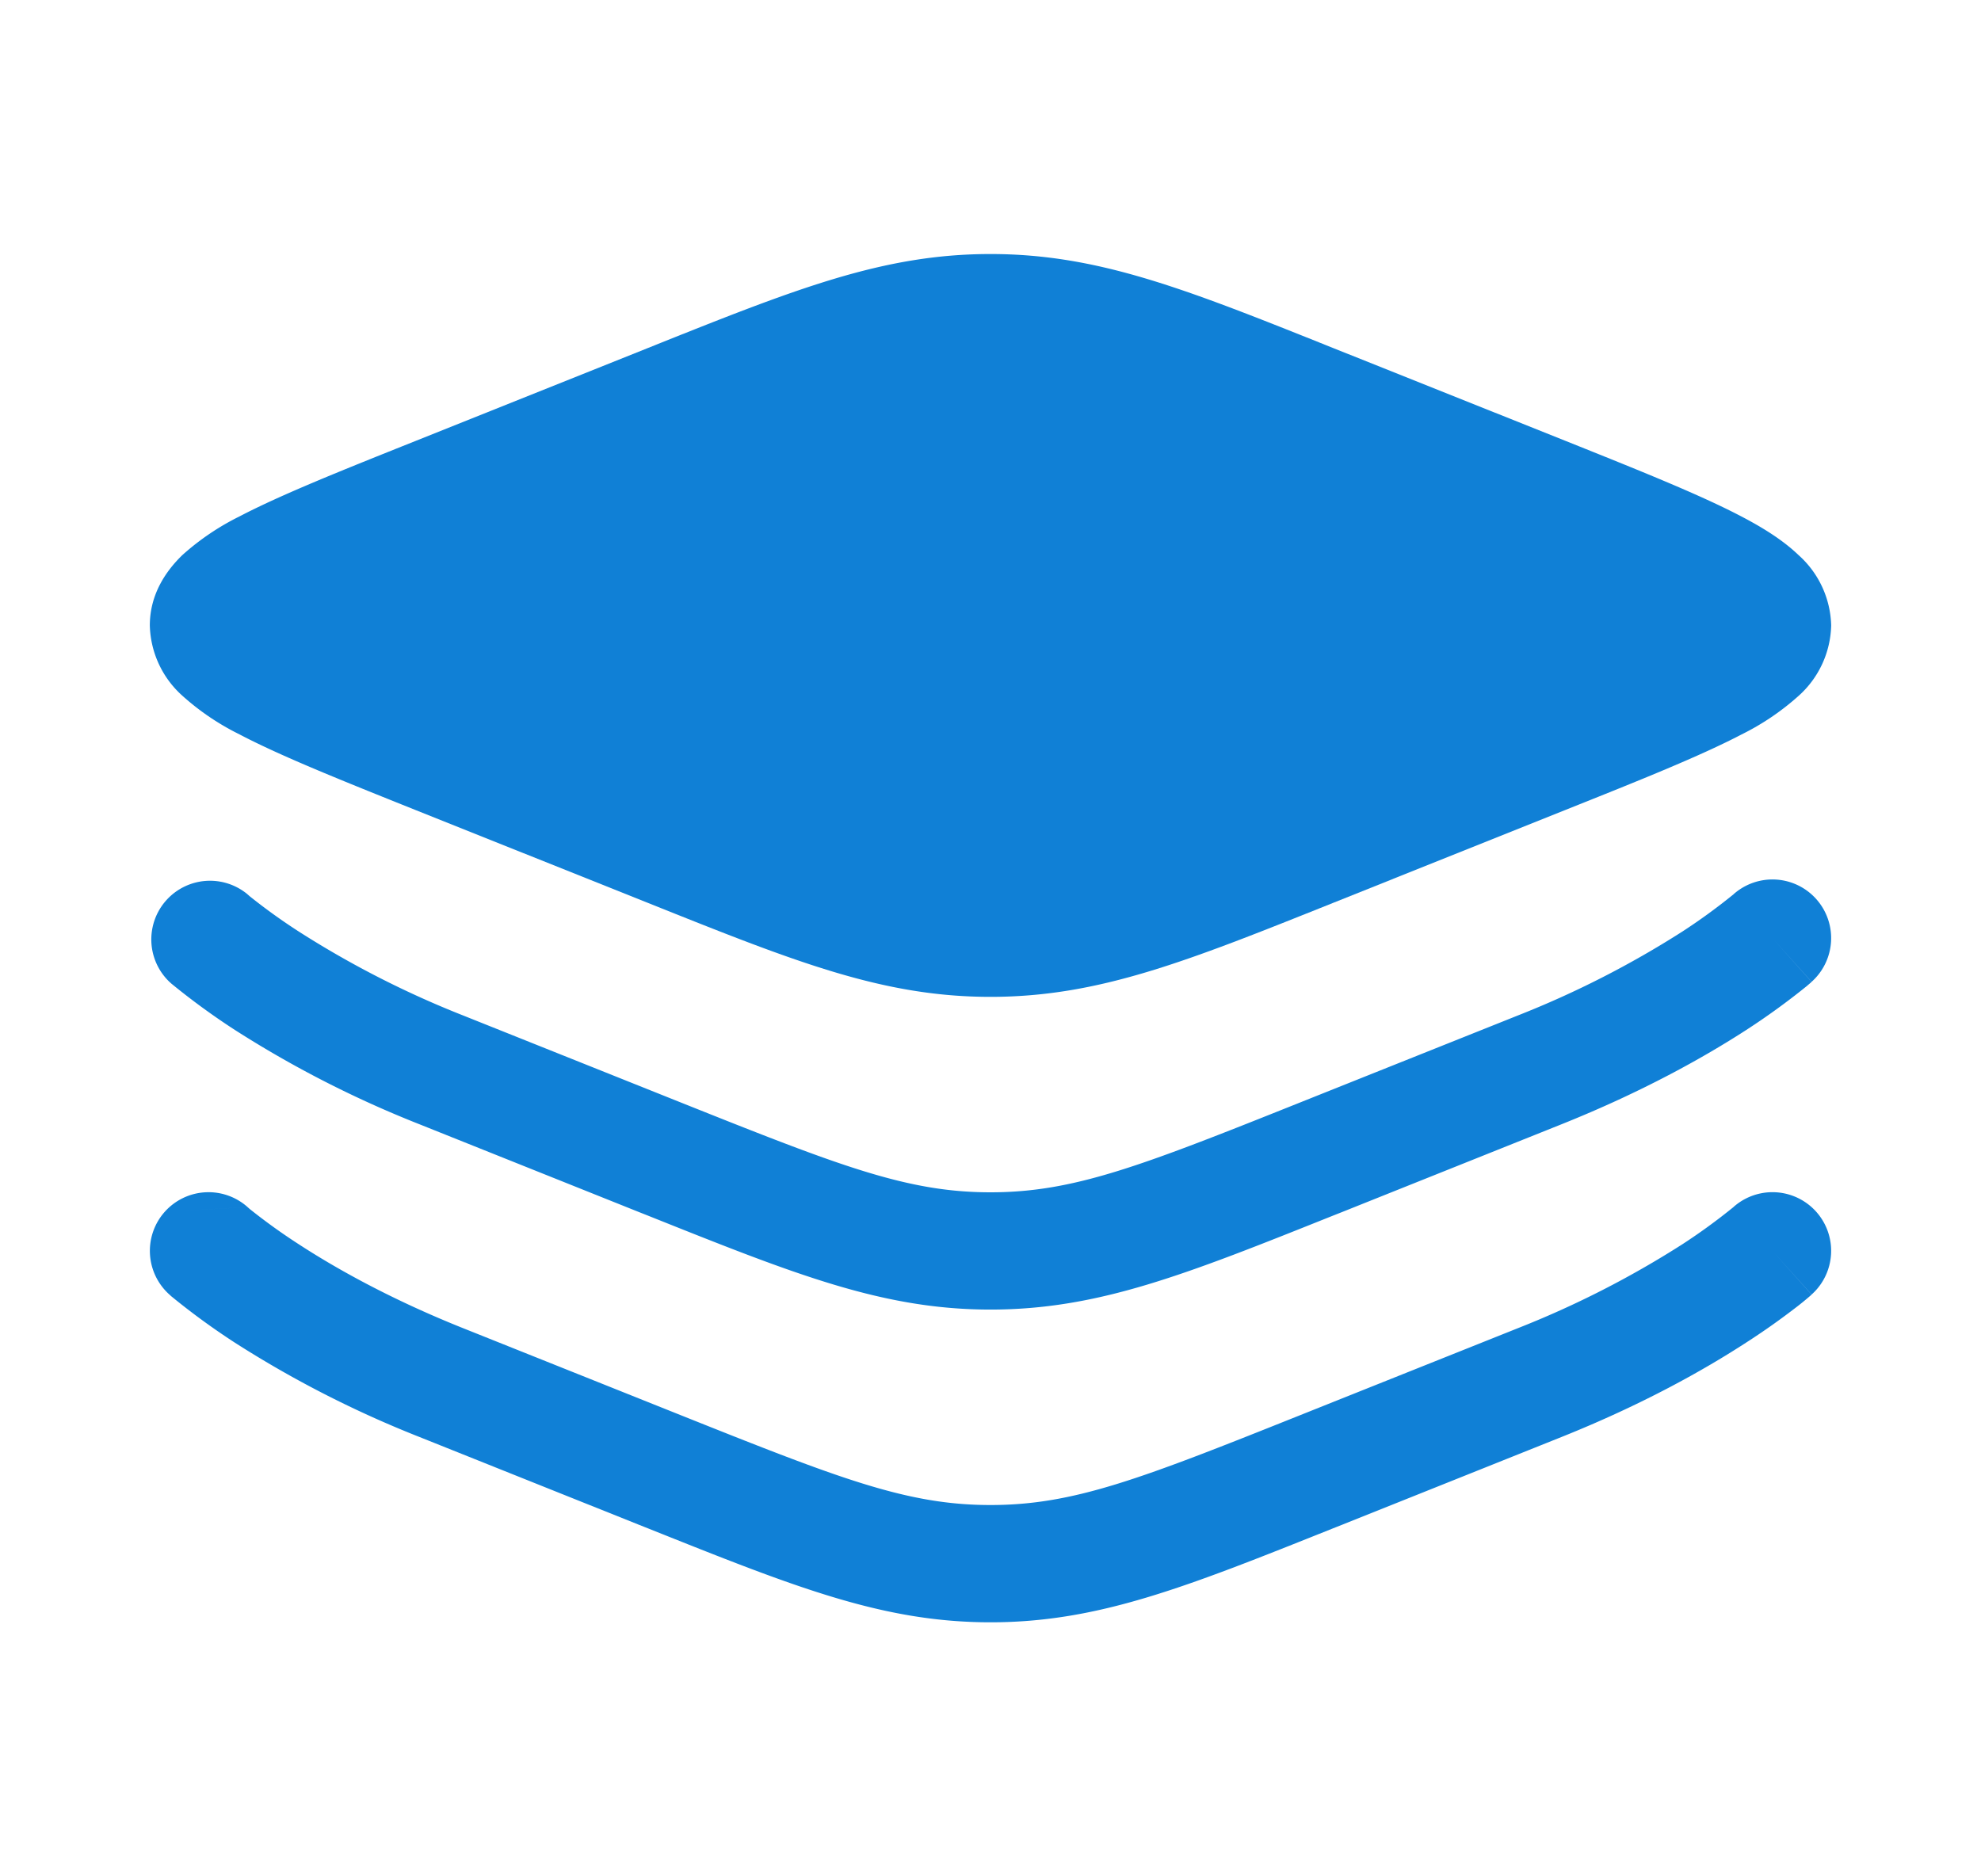 <svg xmlns="http://www.w3.org/2000/svg" width="19" height="18" fill="none"><path fill="#1080D6" d="M6.218 3.337c1.408-.564 2.248-.9 3.282-.9 1.034 0 1.874.336 3.282.9l2.227.89c.716.287 1.296.519 1.694.728.201.105.396.225.547.37a.935.935 0 0 1 .313.675.935.935 0 0 1-.313.676 2.43 2.43 0 0 1-.547.37c-.398.208-.978.44-1.694.726l-2.227.891c-1.408.564-2.248.9-3.282.9-1.034 0-1.874-.336-3.282-.9l-2.227-.89c-.716-.287-1.296-.519-1.694-.728a2.407 2.407 0 0 1-.547-.37A.935.935 0 0 1 1.437 6c0-.303.159-.527.313-.676a2.43 2.43 0 0 1 .547-.37c.398-.208.978-.44 1.694-.726l2.227-.891Z"/><path fill="#1080D6" fill-rule="evenodd" d="m2.375 8.581.002.001.018.016a5.697 5.697 0 0 0 .47.338 9.17 9.17 0 0 0 1.578.806l2.106.842c1.519.607 2.156.854 2.951.854.795 0 1.432-.247 2.95-.854l2.107-.842a9.17 9.17 0 0 0 1.578-.805 5.715 5.715 0 0 0 .488-.355h.002V8.58a.562.562 0 0 1 .75.839L17 9l.376.419h-.001l-.002.002-.003.003-.01.009-.034.029a6.787 6.787 0 0 1-.578.419c-.4.259-.991.592-1.773.905l-2.107.843-.086.034c-1.408.563-2.248.9-3.282.9-1.034 0-1.874-.337-3.282-.9a27.982 27.982 0 0 1-.086-.034l-2.107-.843a10.293 10.293 0 0 1-1.773-.906 6.81 6.81 0 0 1-.612-.447l-.01-.01-.003-.002-.002-.001v-.001L2 9l-.375.419a.563.563 0 0 1 .75-.839m0 .001Zm0 2.999a.563.563 0 0 0-.794.044l.793-.044Zm0 0 .002.002.018.016a5.73 5.73 0 0 0 .47.338c.344.224.87.523 1.578.806l2.106.842c1.519.607 2.156.854 2.951.854.795 0 1.432-.247 2.95-.854l2.107-.842a9.172 9.172 0 0 0 1.578-.805 5.75 5.75 0 0 0 .488-.355h.002v-.002a.562.562 0 0 1 .75.839l-.363-.405.364.405h-.001l-.002.002-.003.003-.01.009a2.862 2.862 0 0 1-.156.126 6.79 6.79 0 0 1-.457.321c-.4.26-.99.593-1.772.906l-2.107.843-.086.034c-1.408.563-2.248.9-3.282.9-1.034 0-1.874-.337-3.282-.9a27.982 27.982 0 0 1-.086-.034l-2.107-.843a10.29 10.29 0 0 1-1.773-.906 6.813 6.813 0 0 1-.612-.447l-.01-.01-.003-.002-.002-.001v-.001L2 12l-.375.419a.563.563 0 0 1-.044-.795" clip-rule="evenodd"/></svg>